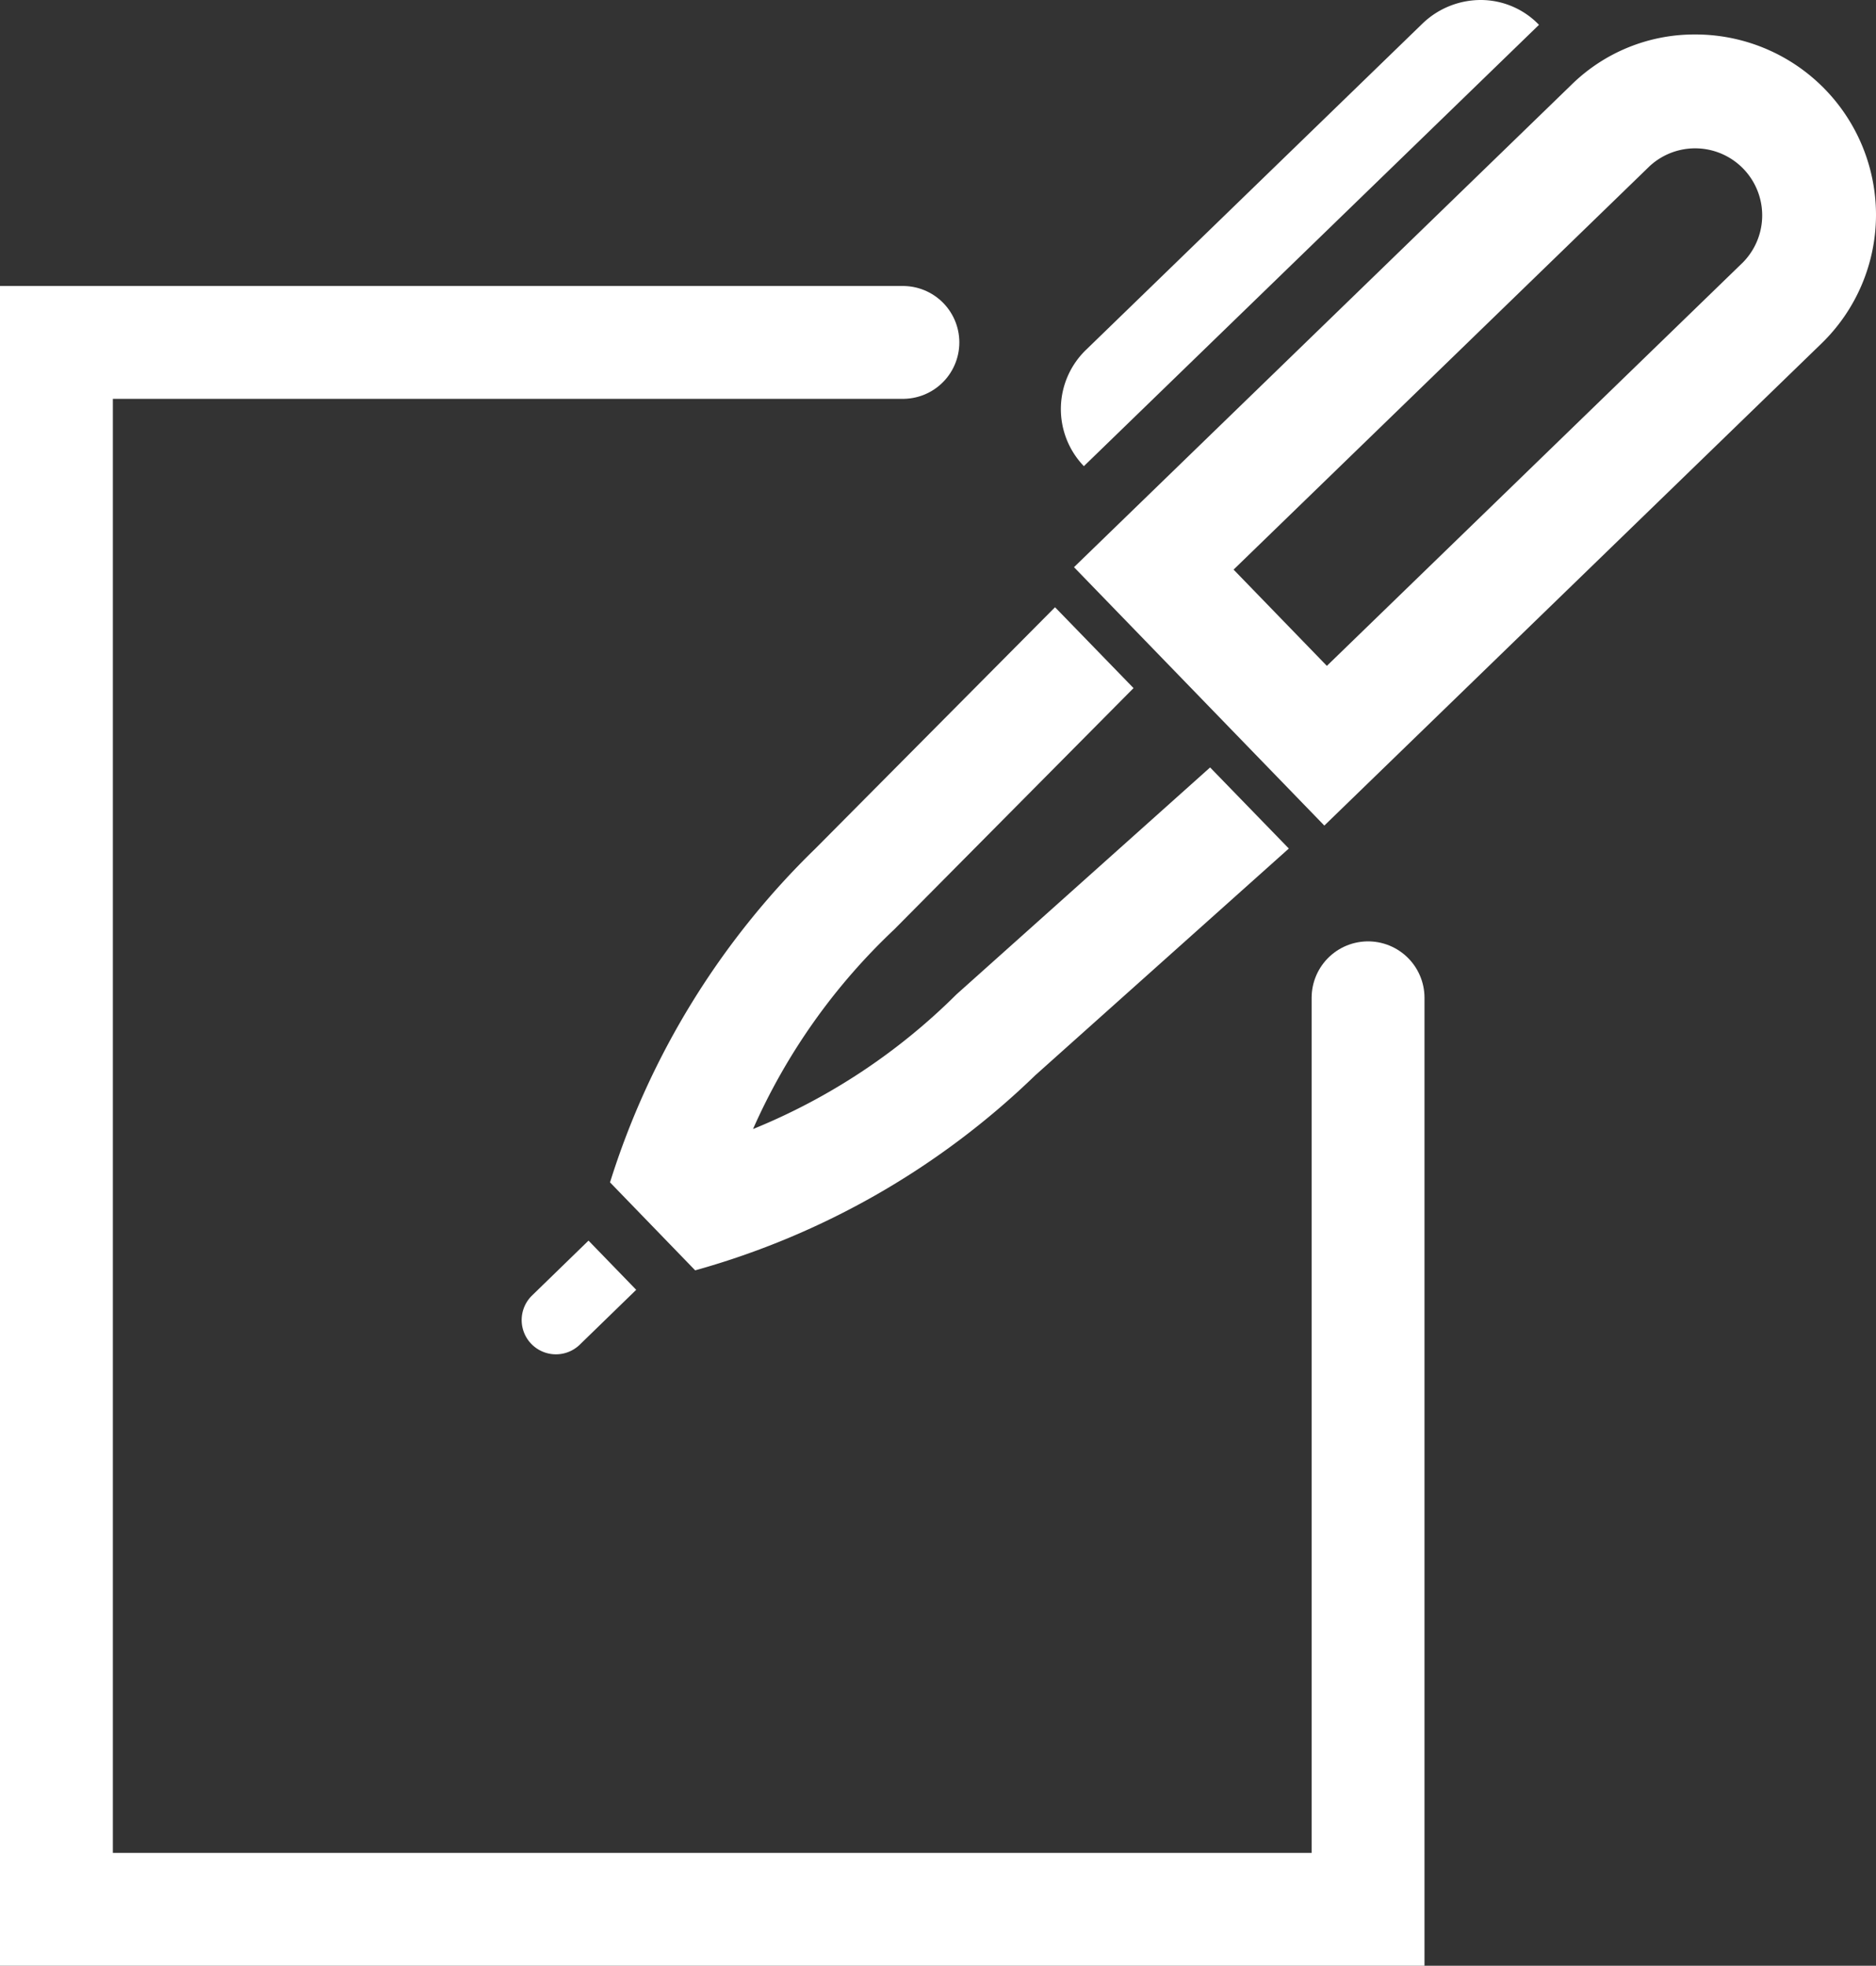 <svg xmlns="http://www.w3.org/2000/svg" width="33.244" height="34.835"><rect width="100%" height="100%" fill="#333333" stroke="none"/><path d="M19.207 8.261a1.459 1.459 0 01.047-2.07L25.202.423A1.489 1.489 0 0126.237 0a1.434 1.434 0 011.035.44zM9.429 22.957a.607.607 0 00.845.872l1-.972-.845-.872-1 .972zM21.444 13.6l-4.494 4.021a10.957 10.957 0 01-3.606 2.387 10.912 10.912 0 012.5-3.535l4.243-4.279-1.391-1.433-4.246 4.276a14.128 14.128 0 00-3.64 5.916l1.509 1.559a14.1 14.1 0 006.025-3.455l4.495-4.02-1.395-1.437zm7.787-10.654l-7.371 7.148 1.653 1.706 7.369-7.146a1.188 1.188 0 00-1.651-1.708zm4.013.854a3.18 3.18 0 01-.97 2.291l-8.806 8.539-4.436-4.579 8.806-8.54a3.107 3.107 0 012.187-.9A3.2 3.2 0 0133.244 3.8z" fill="#fff"/><path data-name="パス 100609" d="M16 6.068H1v27.767h23.243V17.682" fill="none" stroke="#fff" stroke-linecap="round" stroke-width="2"/></svg>